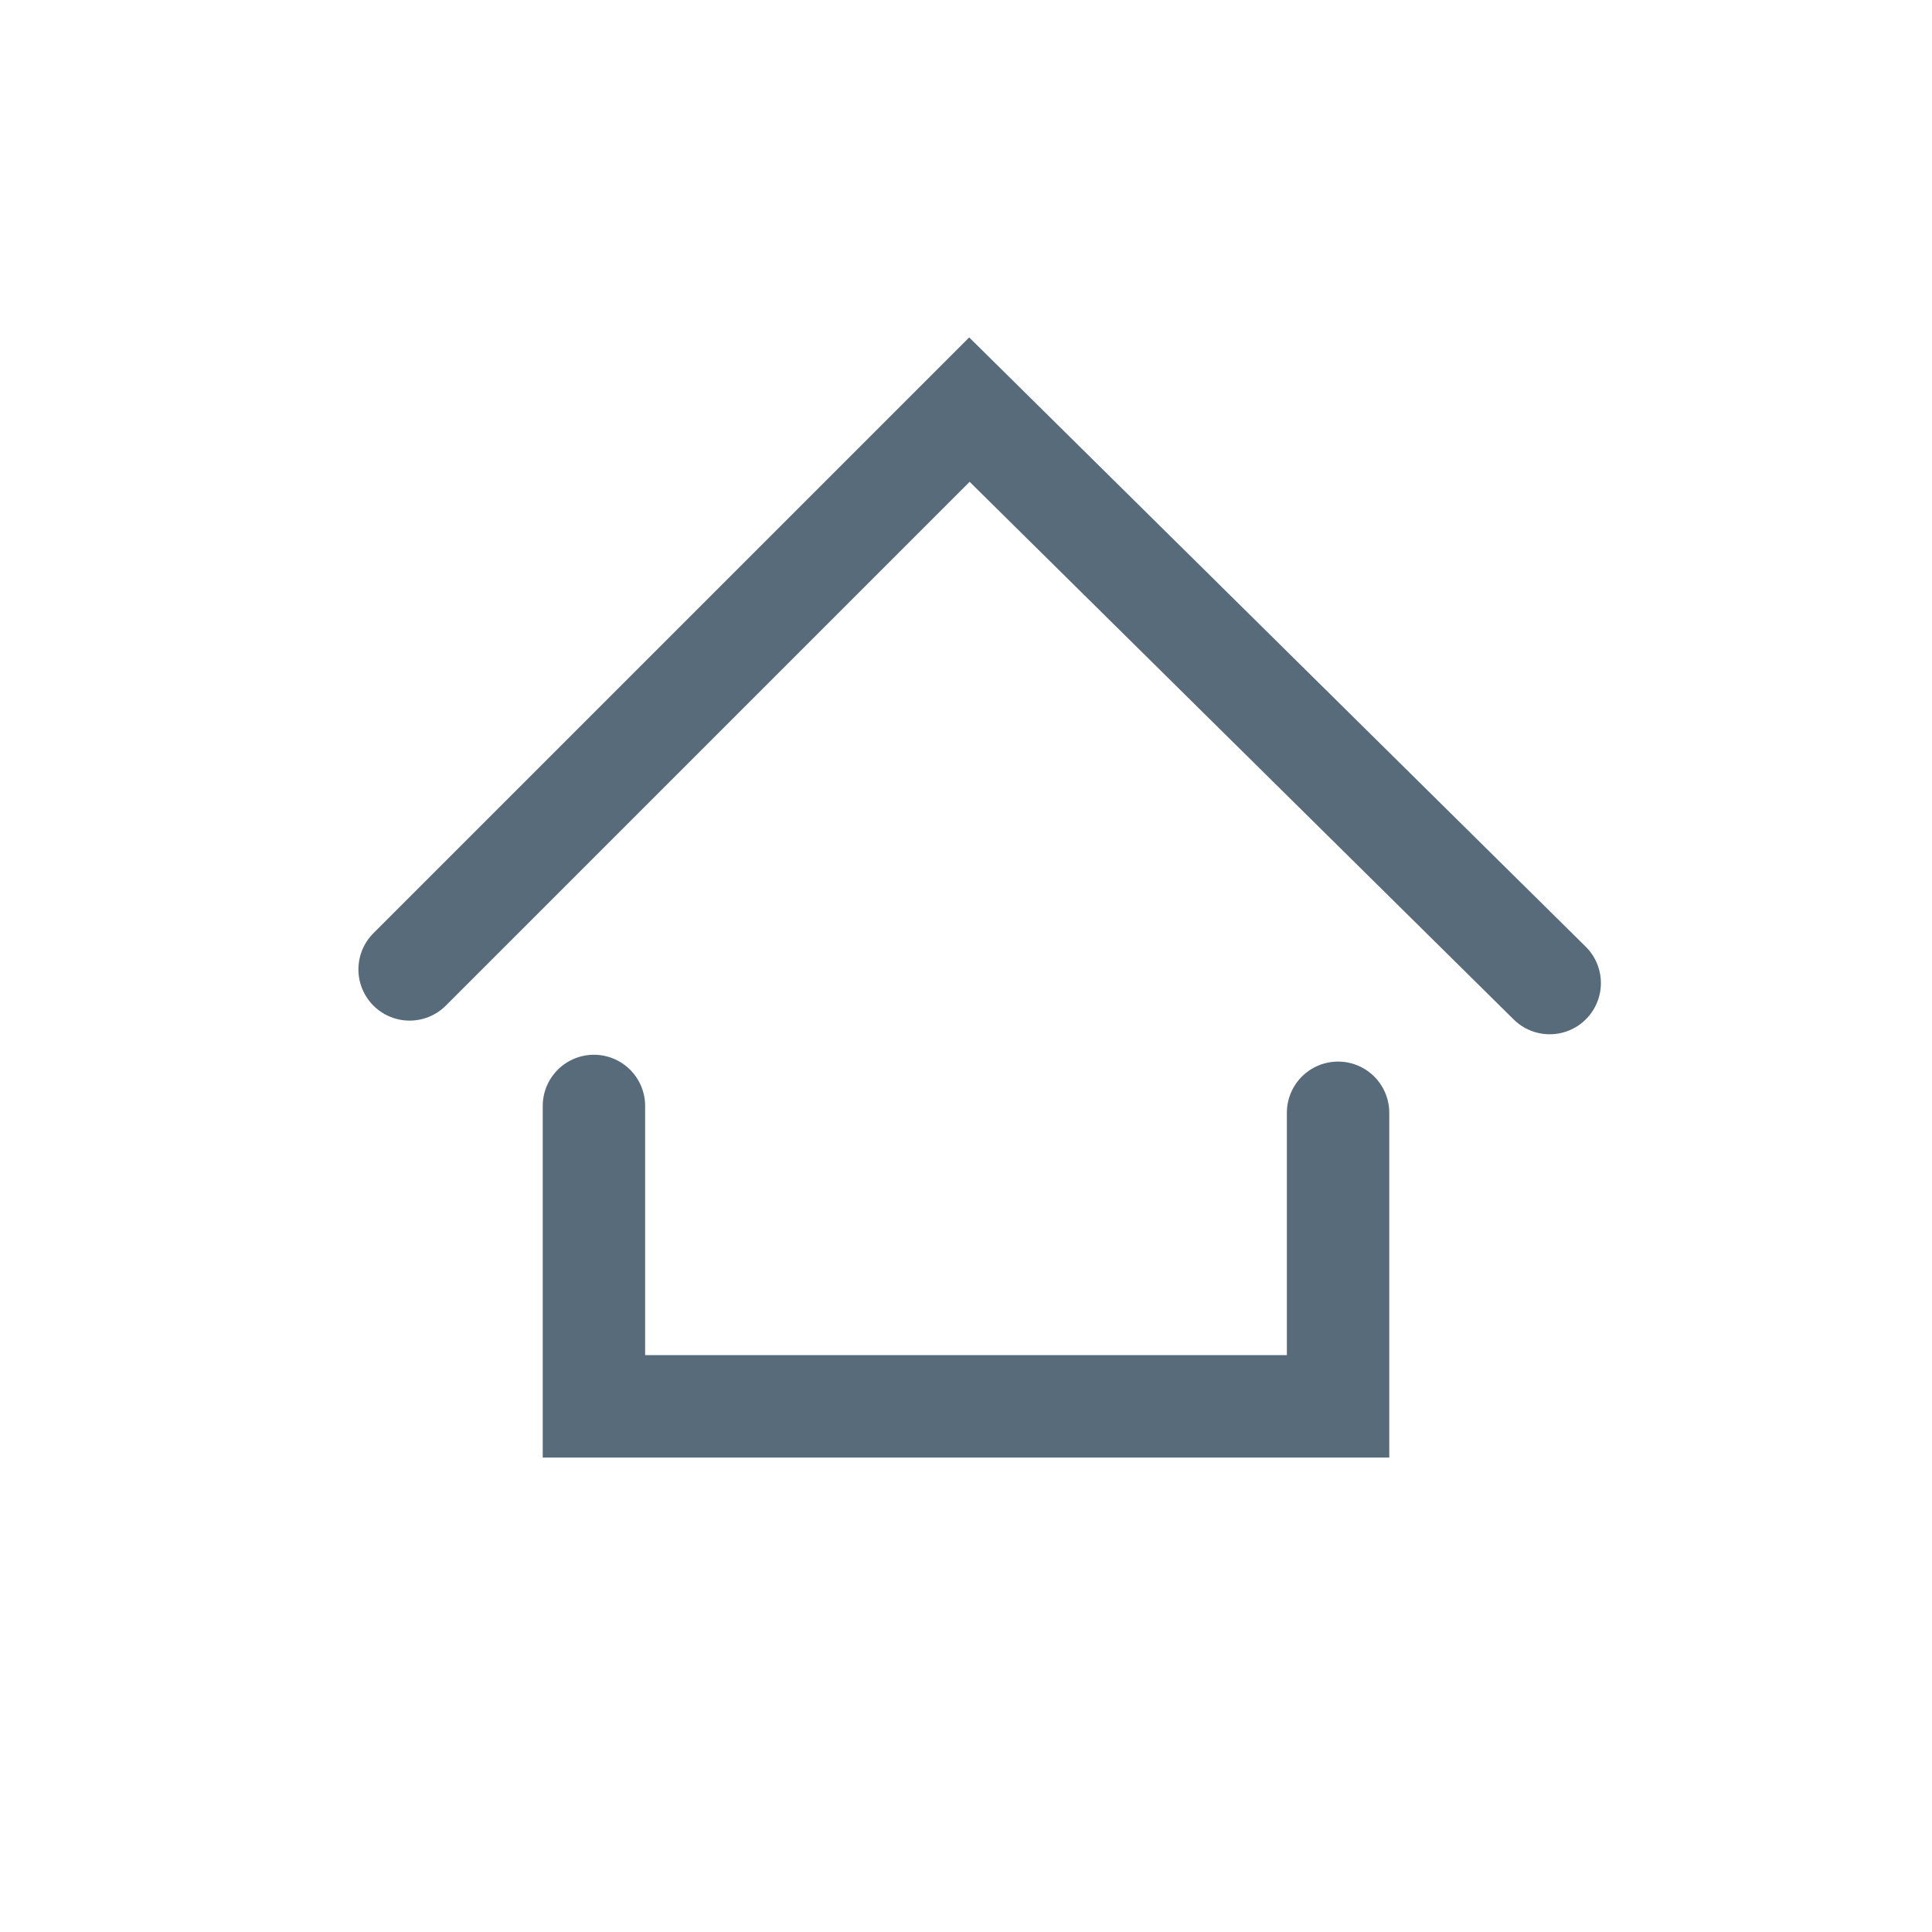 <?xml version="1.0" encoding="utf-8"?>
<!-- Generator: Adobe Illustrator 28.0.0, SVG Export Plug-In . SVG Version: 6.00 Build 0)  -->
<svg version="1.1" id="Layer_1" xmlns="http://www.w3.org/2000/svg" xmlns:xlink="http://www.w3.org/1999/xlink" x="0px" y="0px"
	 viewBox="0 0 28.3 28.3" style="enable-background:new 0 0 28.3 28.3;" xml:space="preserve">
<style type="text/css">
	.st0{fill:none;stroke:#586B7A;stroke-width:1.5;stroke-linecap:round;stroke-miterlimit:10;}
</style>
<g>
	<polyline class="st0" points="6,14.2 14.2,6 22.7,14.4 	"/>
	<polyline class="st0" points="8.7,16.2 8.7,20.6 19.6,20.6 19.6,16.3 	"/>
</g>
</svg>
